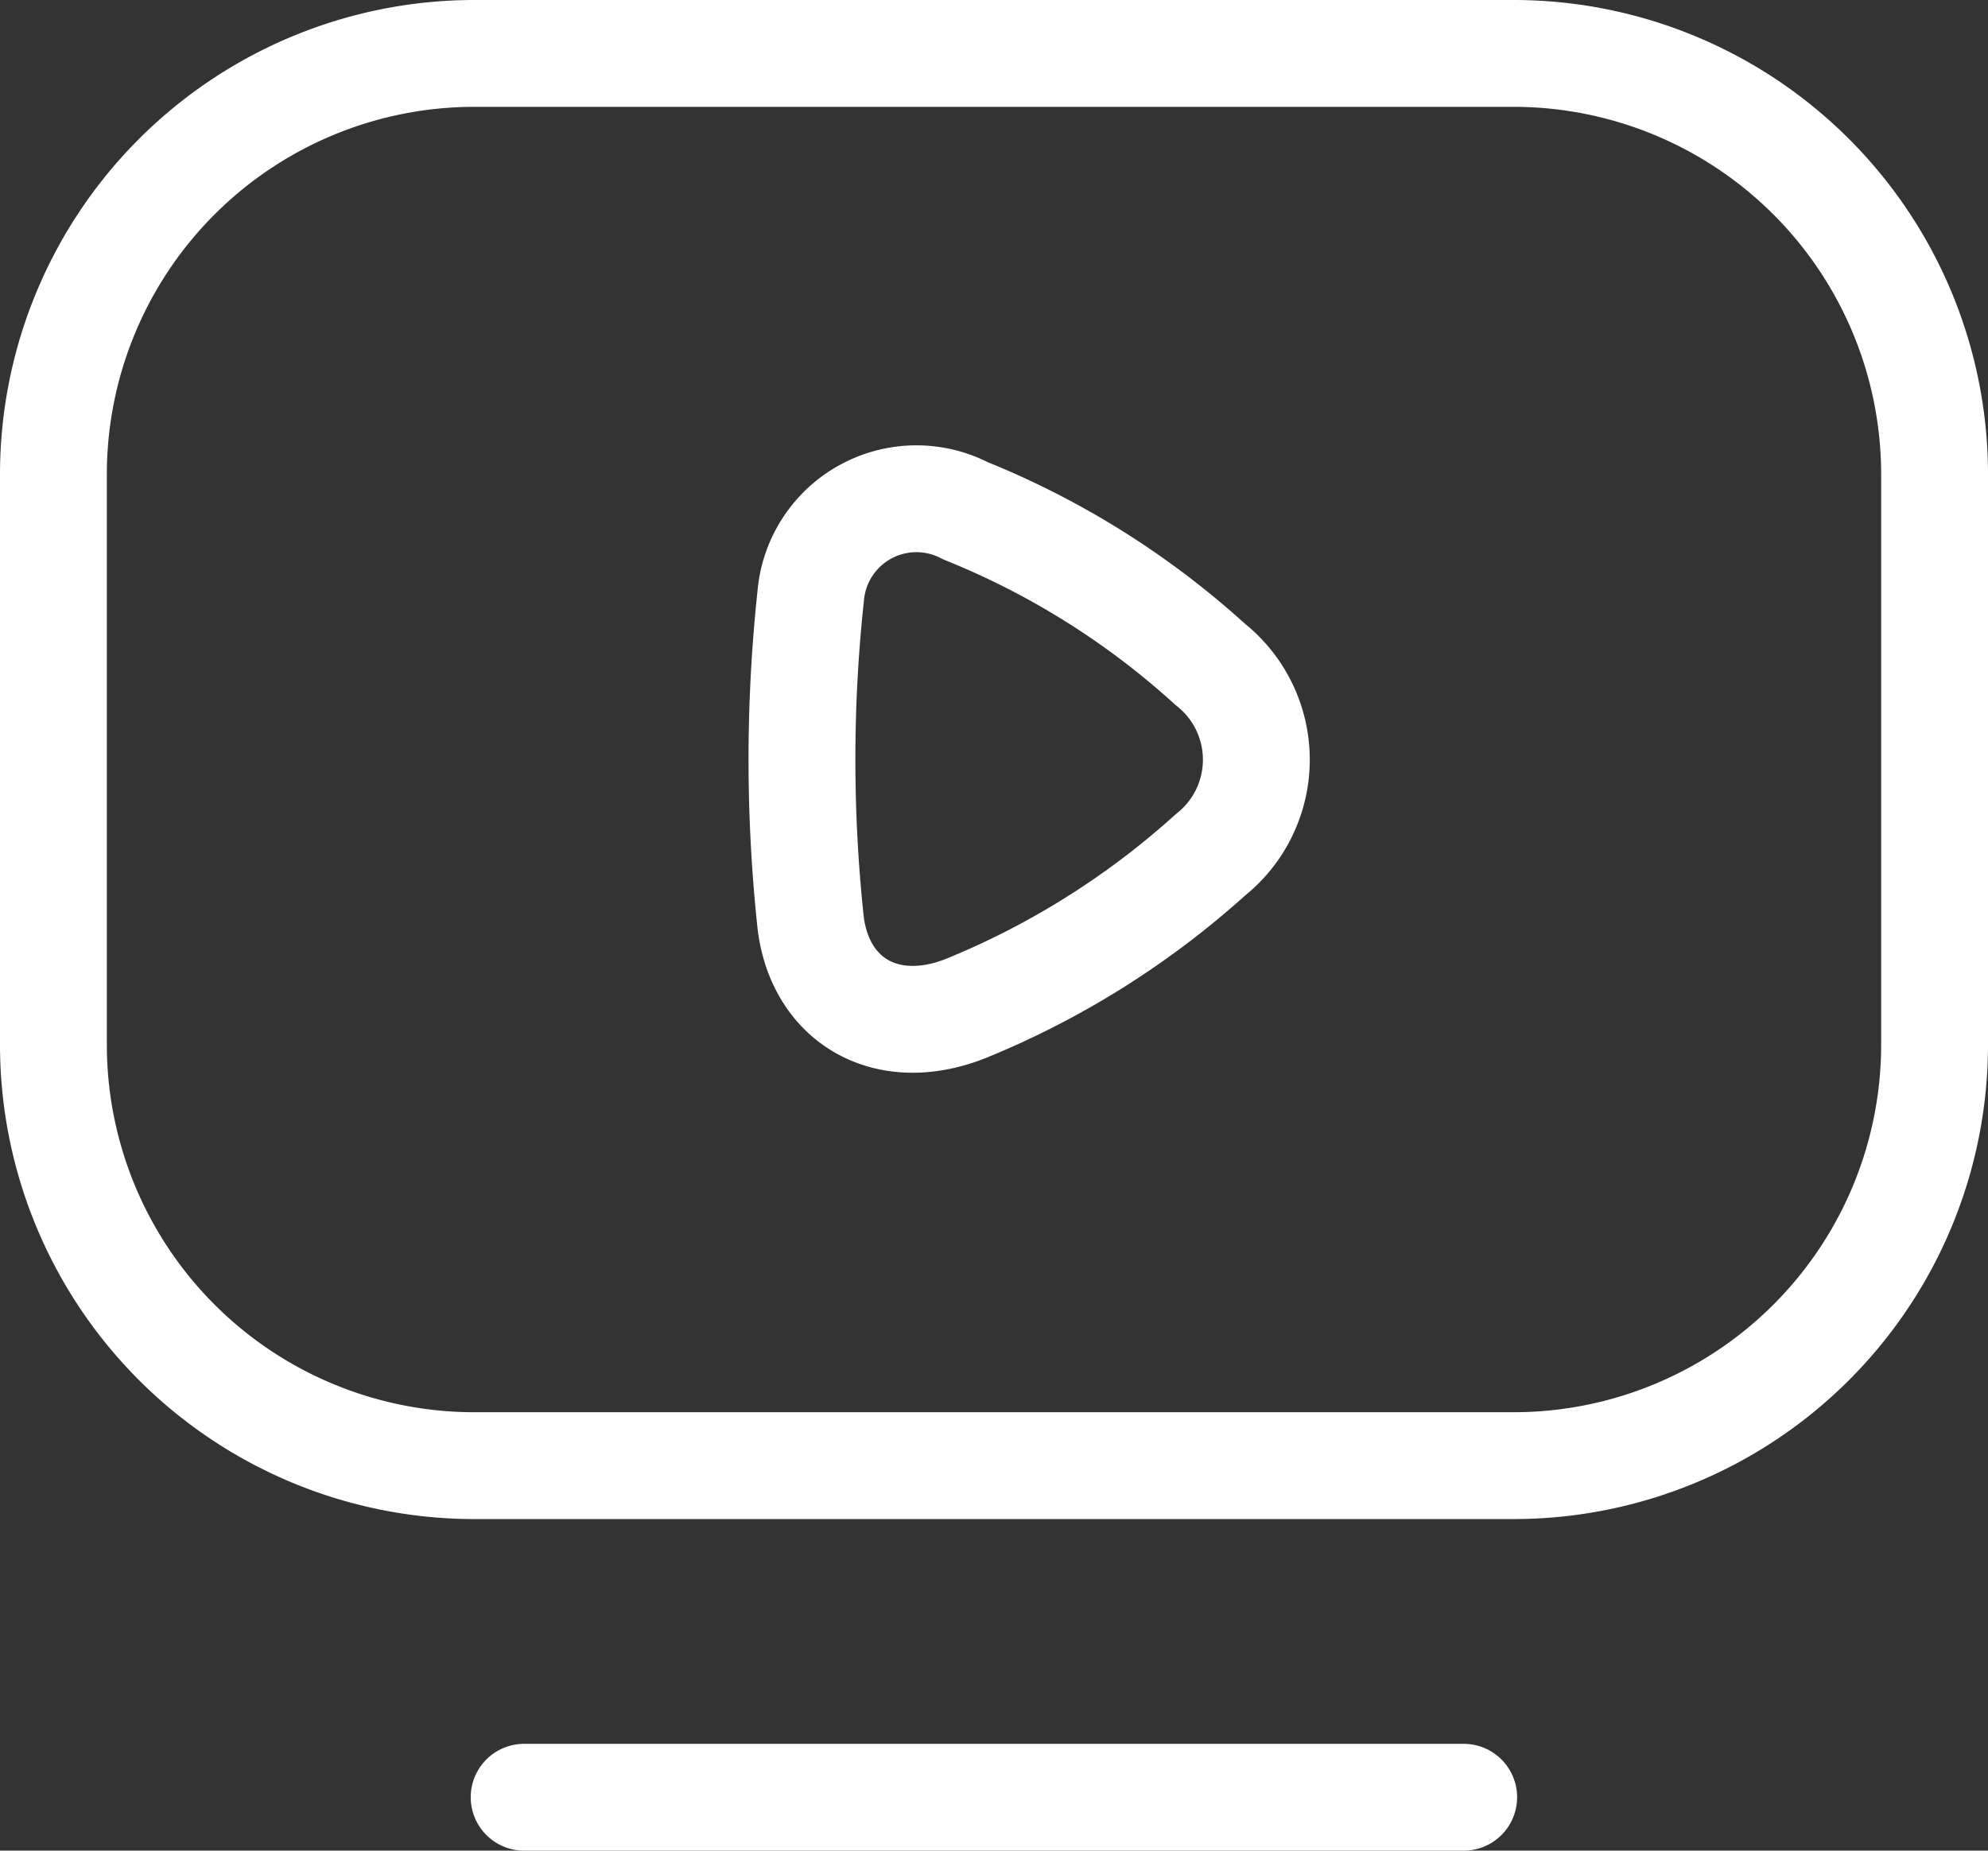 <svg xmlns="http://www.w3.org/2000/svg" width="55.817" height="51.966" viewBox="0 0 55.817 51.966">
  <rect x="0" y="0" width="55.817" height="51.966" fill="#333333" stroke="none"/>
  <g id="icon_ordi-play" transform="translate(-2.334 -2.156)">
    <path id="Tracé_3459" data-name="Tracé 3459" d="M15.654,3.656H44.829A11.823,11.823,0,0,1,56.651,15.479V31.49A11.822,11.822,0,0,1,44.829,43.312H15.654A11.822,11.822,0,0,1,3.834,31.49V15.479A11.822,11.822,0,0,1,15.654,3.656Z" transform="translate(0)" fill="none" stroke="#fff" stroke-linecap="round" stroke-linejoin="round" stroke-width="3"/>
    <path id="Tracé_3460" data-name="Tracé 3460" d="M8.338,20.344h26.38" transform="translate(8.712 32.279)" fill="none" stroke="#fff" stroke-linecap="round" stroke-linejoin="round" stroke-width="3"/>
    <path id="Tracé_3461" data-name="Tracé 3461" d="M22.459,17.9a23.451,23.451,0,0,1-6.869,4.311c-2.215.874-4.074-.217-4.348-2.4a43.08,43.08,0,0,1,0-9.185,2.979,2.979,0,0,1,4.348-2.392,22.945,22.945,0,0,1,6.869,4.311A3.415,3.415,0,0,1,22.459,17.9Z" transform="translate(13.854 8.266)" fill="none" stroke="#fff" stroke-linecap="round" stroke-linejoin="round" stroke-width="3" fill-rule="evenodd"/>
  </g>
</svg>
